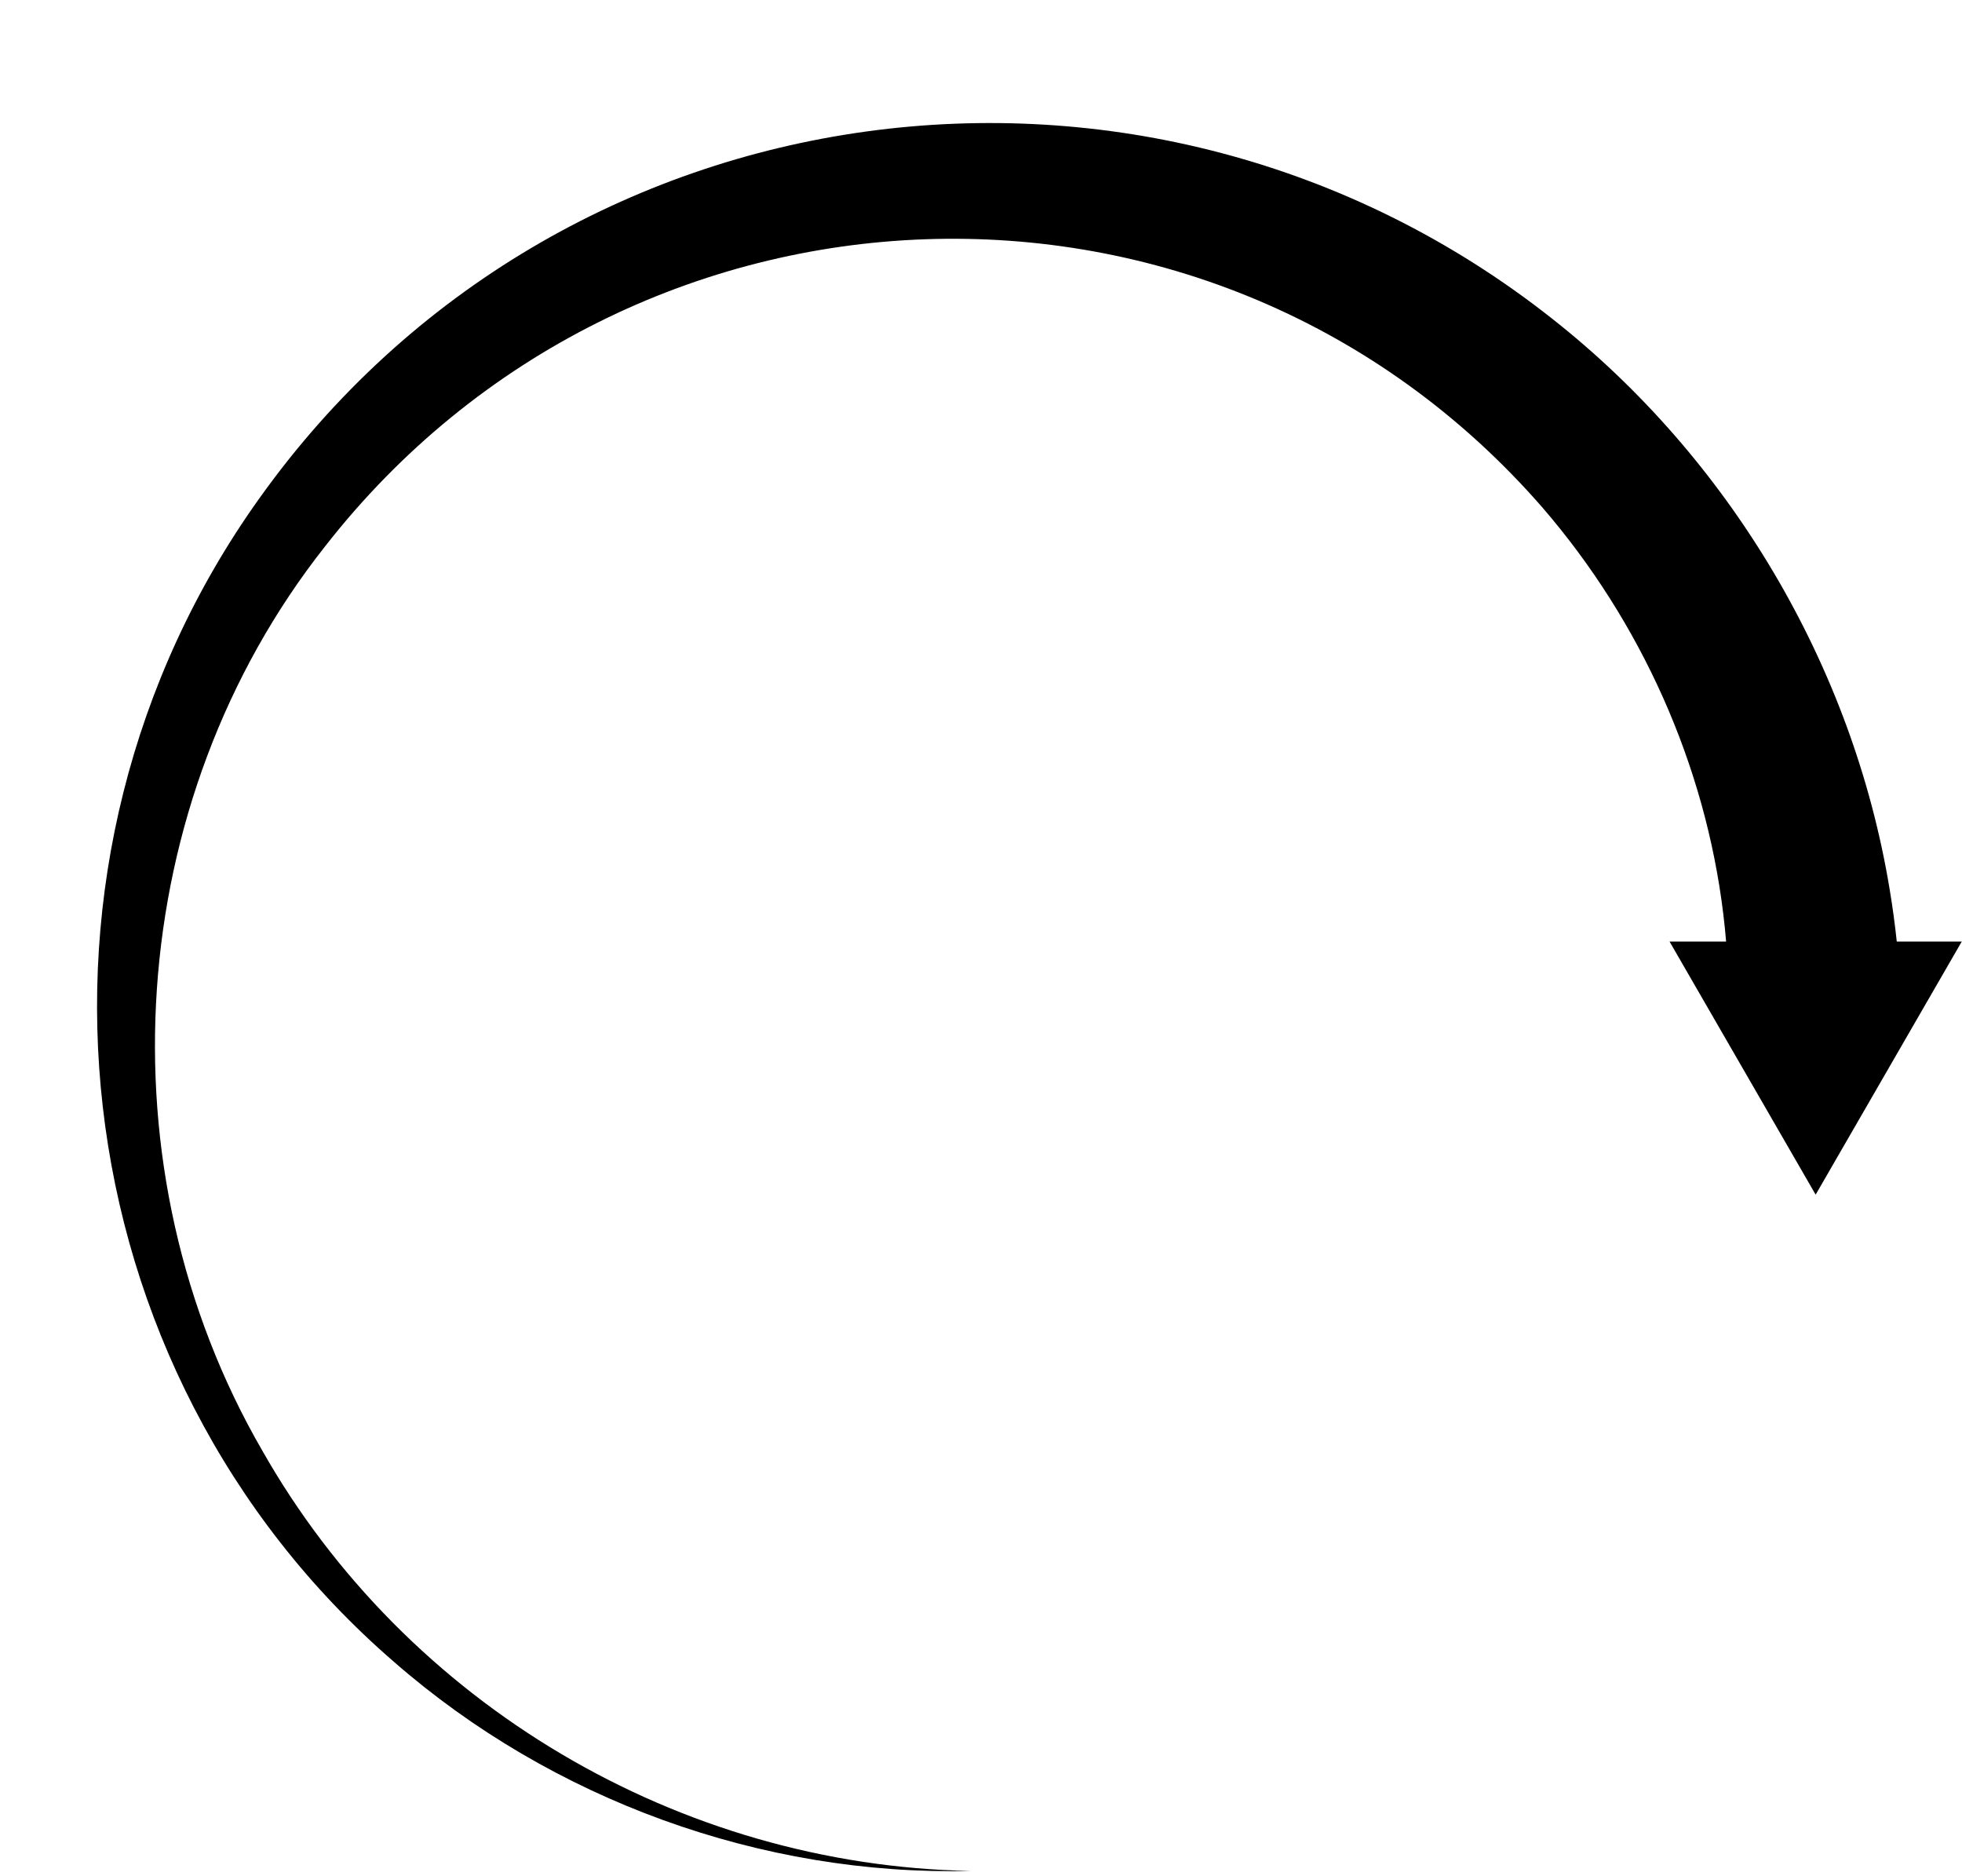 <?xml version="1.0" encoding="UTF-8" standalone="no"?><svg xmlns="http://www.w3.org/2000/svg" xmlns:xlink="http://www.w3.org/1999/xlink" fill="#000000" height="411.6" preserveAspectRatio="xMidYMid meet" version="1" viewBox="-21.3 -27.0 430.6 411.6" width="430.6" zoomAndPan="magnify"><g id="change1_1"><path d="M 65.223 337.715 C 99.887 367.965 145.77 384.648 191.746 383.547 C 127.773 382.367 67.852 346.973 36.262 291.305 C 0.453 229.492 5.832 148.953 49.973 92.98 C 116.957 7.078 245.305 1.801 317.234 84.387 C 338.844 109.418 352.938 140.773 356.914 173.59 C 357.16 175.59 357.363 177.594 357.527 179.602 L 345.113 179.602 L 377.18 235.145 L 409.25 179.602 L 394.984 179.602 C 394.578 175.793 394.066 171.996 393.434 168.219 C 385.359 119.098 358.324 73.551 319.207 42.816 C 230.664 -26.973 101.316 -9.805 35.637 82.332 C -21.348 161.973 -8.918 273.637 65.223 337.715" fill="#000000"/></g></svg>